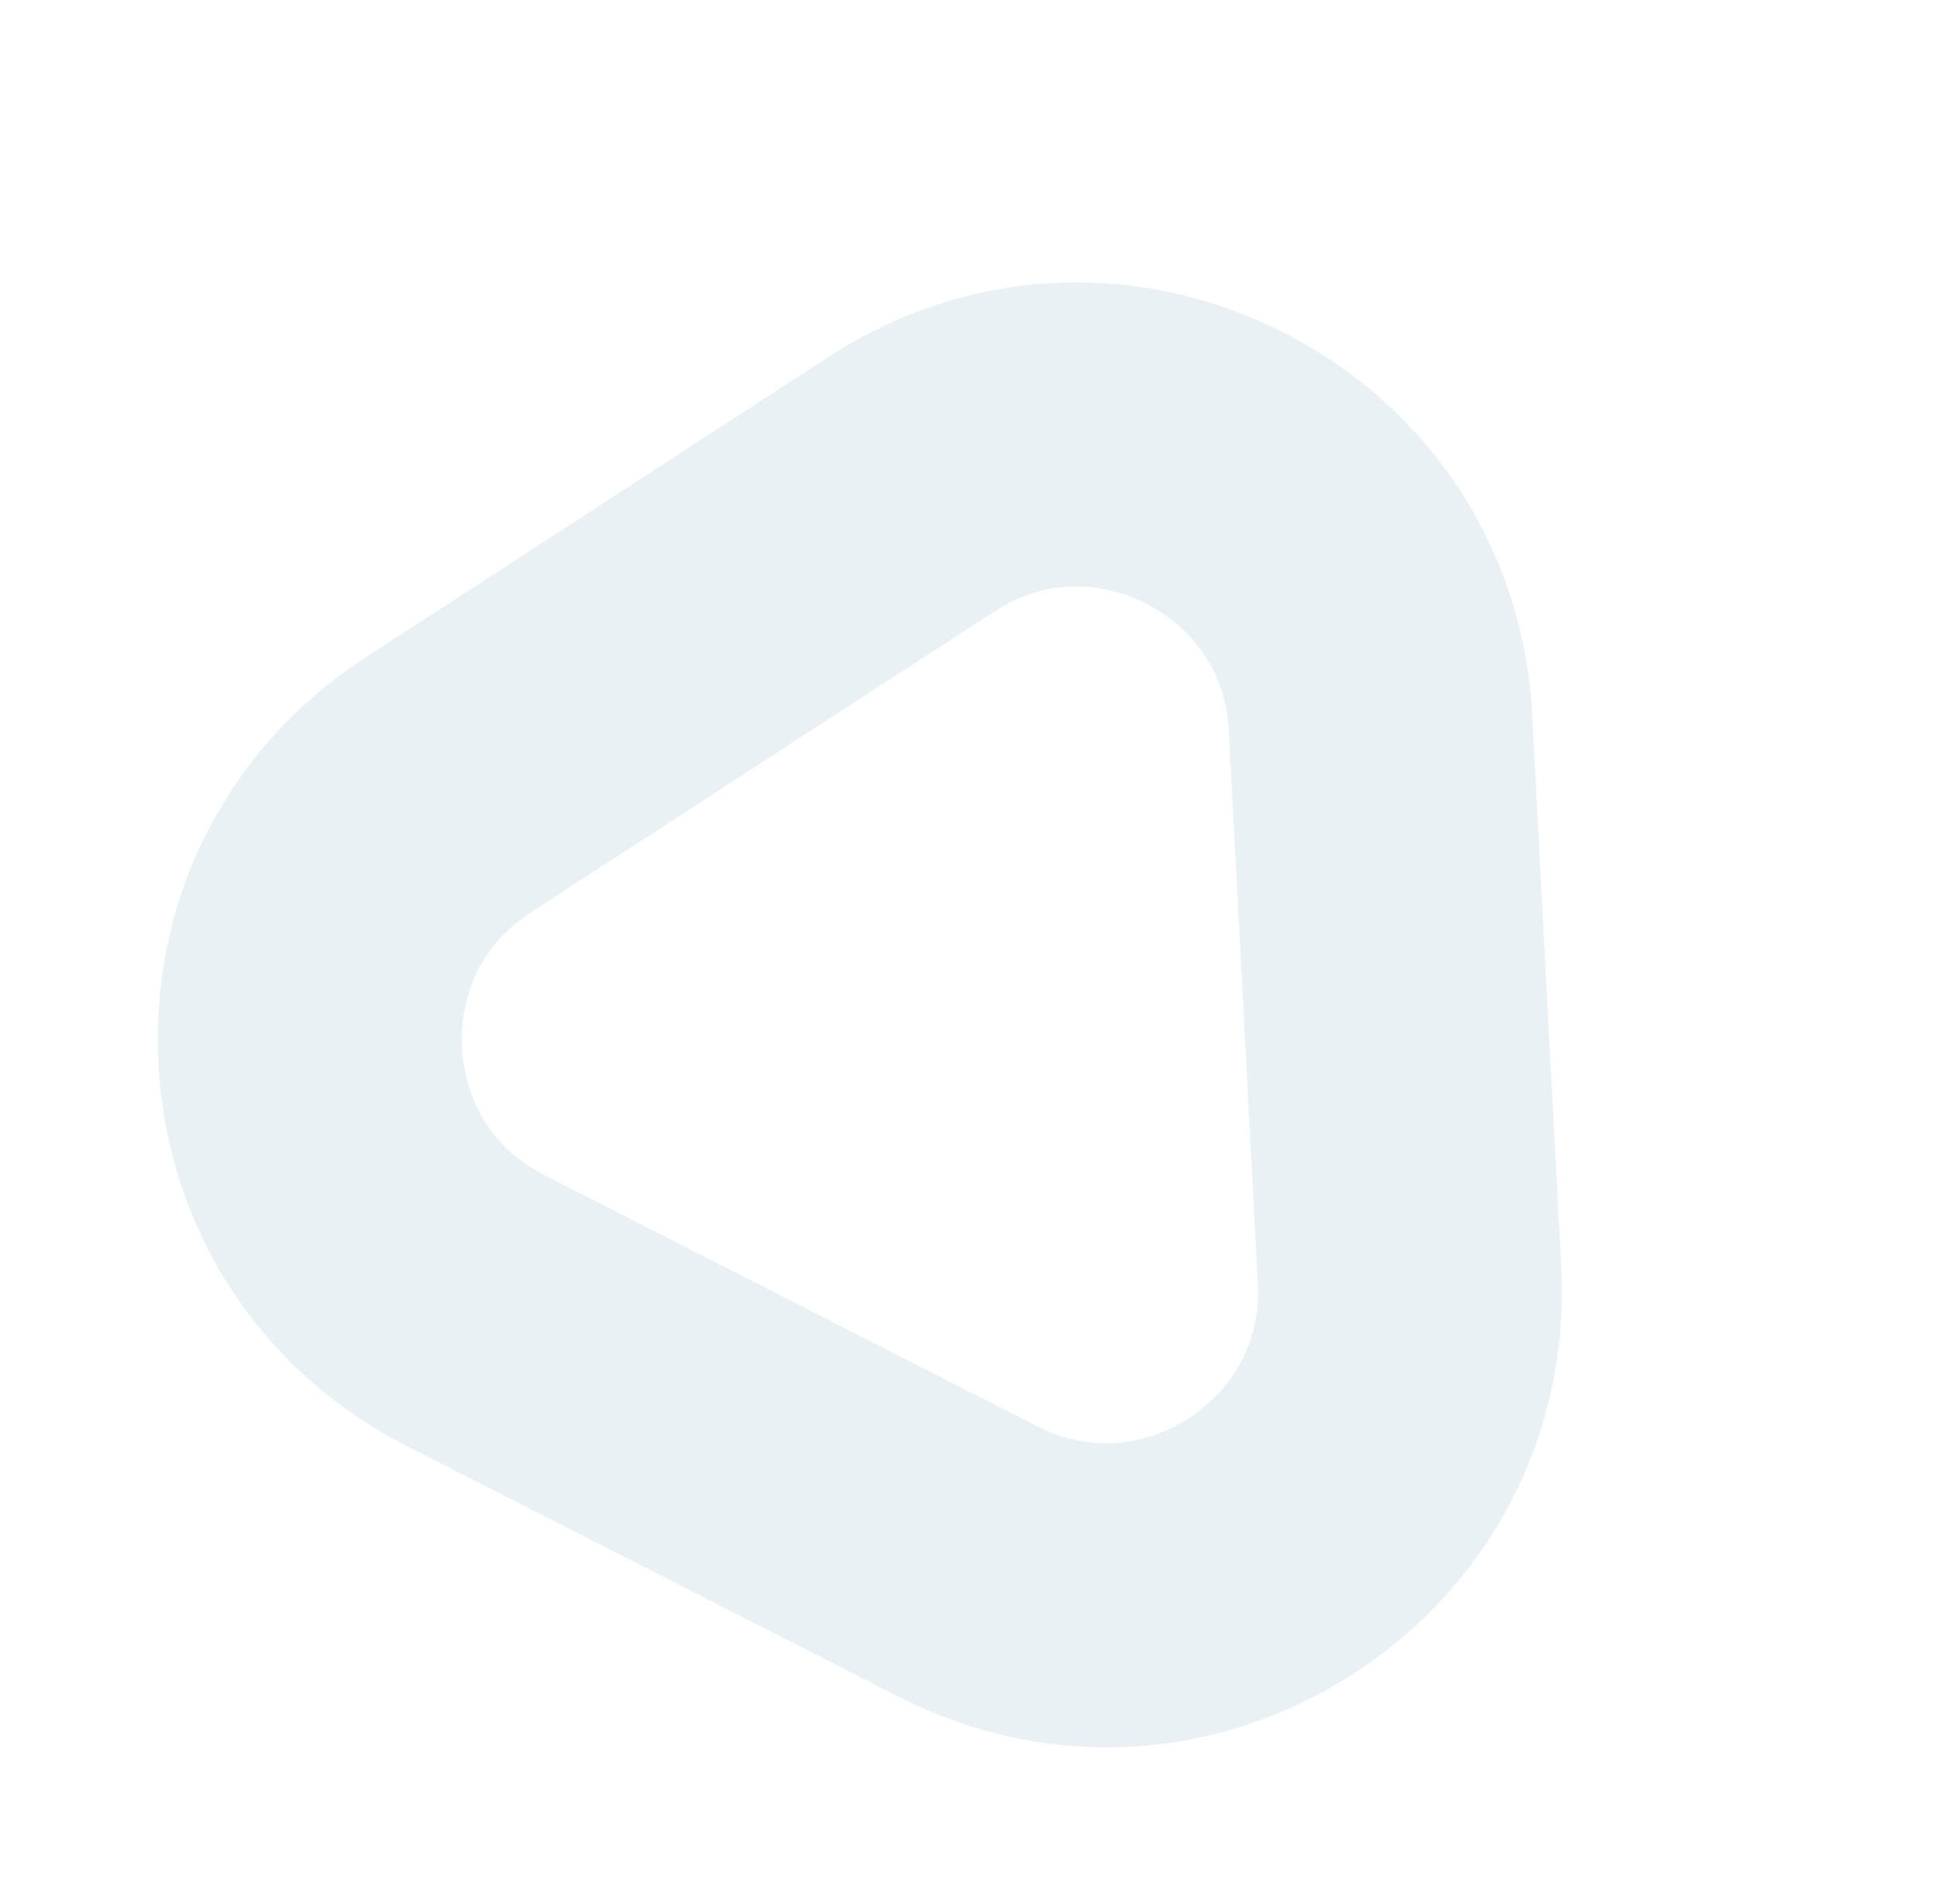 <svg xmlns="http://www.w3.org/2000/svg" width="809.405" height="795.579" viewBox="0 0 809.405 795.579">
  <path id="Polygon_38" data-name="Polygon 38" d="M318.655,26.967c68.829,0,130.474,35.583,164.9,95.185l115.5,199.974c34.436,59.62,34.445,130.813.025,190.443S503.008,607.8,434.157,607.8h-231c-68.85,0-130.5-35.6-164.924-95.229s-34.41-130.823.025-190.443l115.5-199.974C188.181,62.55,249.826,26.967,318.655,26.967Zm115.5,453.878c33.08,0,49.465-22.2,54.975-31.743s16.537-34.835-.008-63.481l-115.5-199.974c-16.54-28.637-43.95-31.728-54.966-31.728s-38.426,3.092-54.966,31.728l-115.5,199.974c-16.545,28.645-5.518,53.937-.008,63.481s21.894,31.743,54.975,31.743Z" transform="matrix(0.891, 0.454, -0.454, 0.891, 264.867, -29.666)" fill="#dce8ec" opacity="0.6"/>
</svg>
